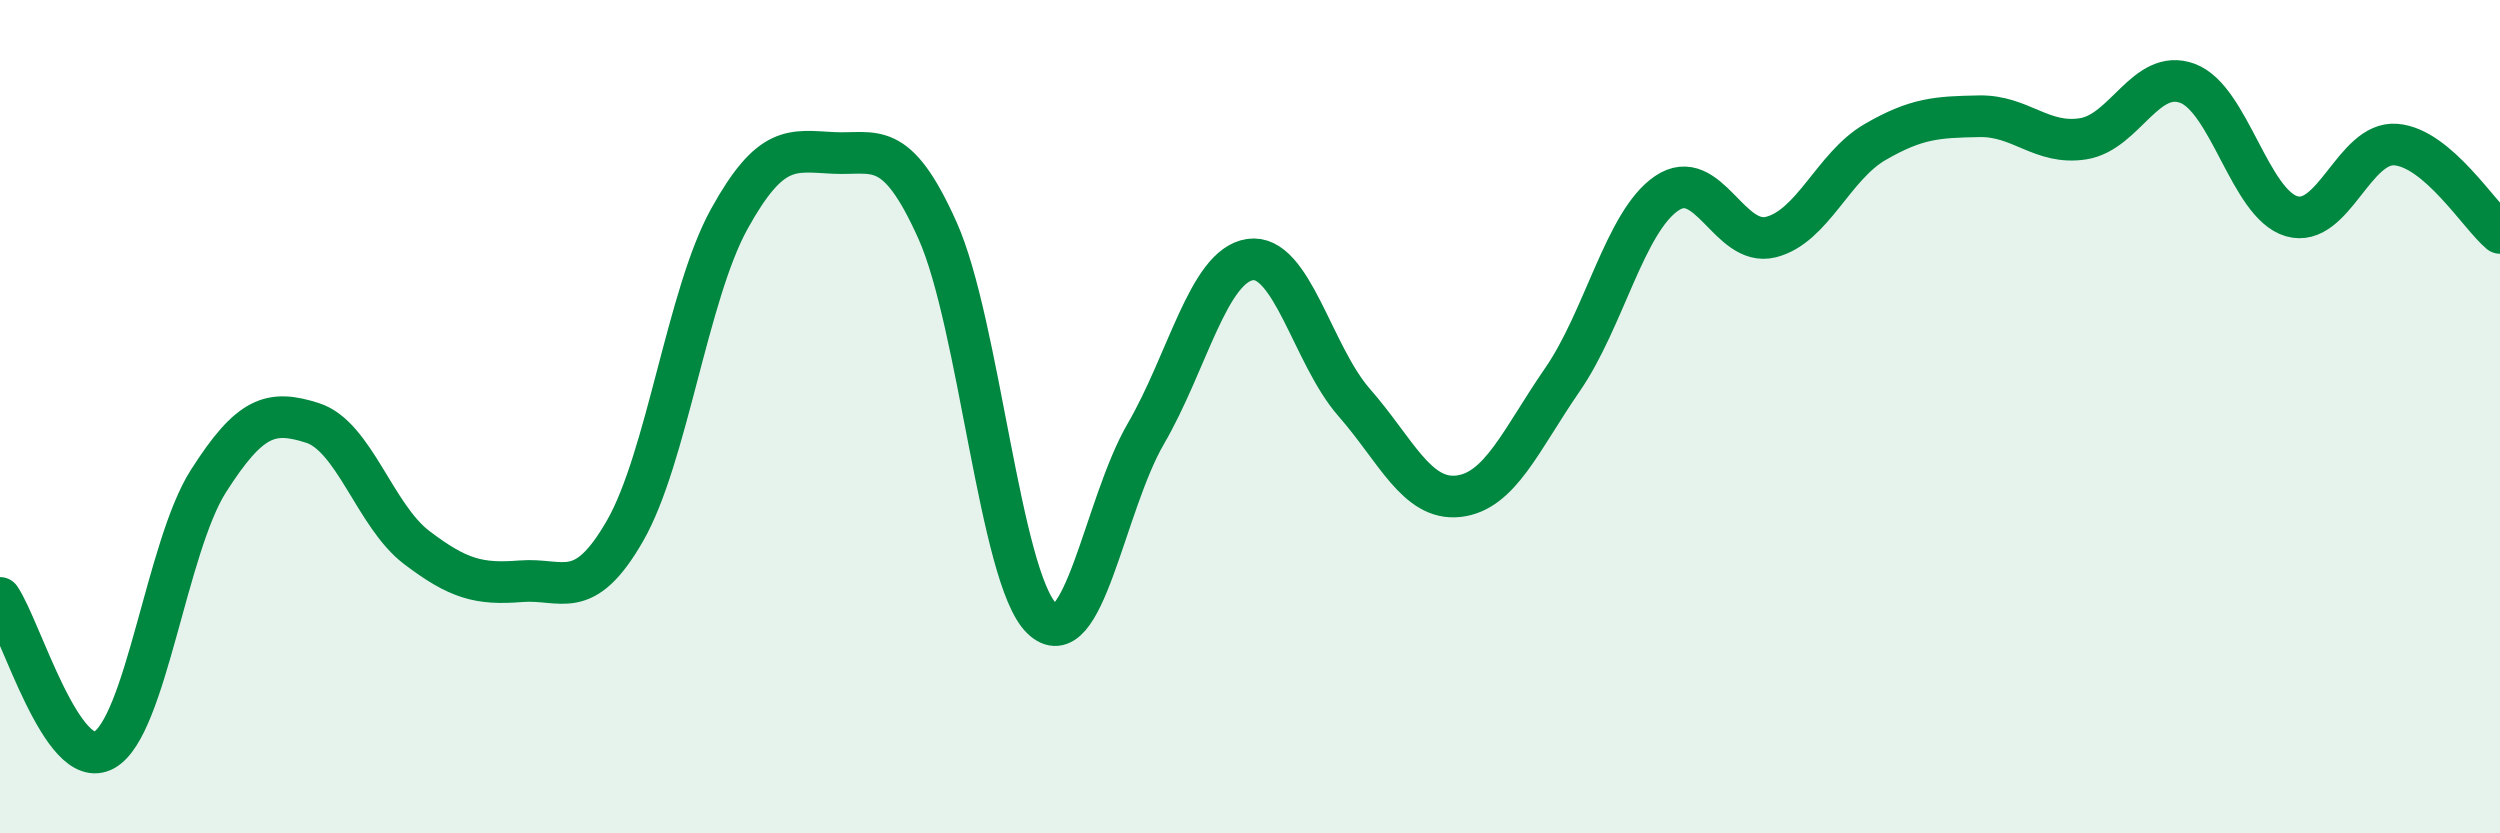
    <svg width="60" height="20" viewBox="0 0 60 20" xmlns="http://www.w3.org/2000/svg">
      <path
        d="M 0,14.35 C 0.5,15.08 1.5,18.56 2.5,18 C 3.5,17.44 4,13.12 5,11.55 C 6,9.98 6.5,9.83 7.5,10.15 C 8.5,10.47 9,12.38 10,13.14 C 11,13.9 11.5,14.03 12.5,13.95 C 13.5,13.87 14,14.48 15,12.74 C 16,11 16.5,7.07 17.5,5.26 C 18.5,3.45 19,3.62 20,3.67 C 21,3.72 21.5,3.3 22.5,5.53 C 23.5,7.76 24,13.86 25,14.84 C 26,15.82 26.5,12.13 27.5,10.41 C 28.5,8.69 29,6.38 30,6.23 C 31,6.08 31.5,8.52 32.5,9.66 C 33.5,10.8 34,12.02 35,11.91 C 36,11.8 36.5,10.56 37.5,9.11 C 38.5,7.66 39,5.32 40,4.64 C 41,3.96 41.5,5.94 42.5,5.69 C 43.5,5.44 44,3.99 45,3.41 C 46,2.83 46.5,2.81 47.5,2.79 C 48.5,2.77 49,3.49 50,3.33 C 51,3.17 51.5,1.63 52.5,2 C 53.5,2.37 54,4.9 55,5.19 C 56,5.48 56.5,3.39 57.5,3.47 C 58.5,3.55 59.5,5.17 60,5.59L60 20L0 20Z"
        fill="#008740"
        opacity="0.1"
        stroke-linecap="round"
        stroke-linejoin="round"
      />
      <path
        d="M 0,14.35 C 0.5,15.08 1.5,18.56 2.5,18 C 3.5,17.44 4,13.12 5,11.55 C 6,9.98 6.5,9.83 7.5,10.15 C 8.5,10.47 9,12.38 10,13.14 C 11,13.9 11.5,14.03 12.5,13.95 C 13.5,13.87 14,14.48 15,12.74 C 16,11 16.5,7.07 17.5,5.26 C 18.5,3.45 19,3.62 20,3.67 C 21,3.72 21.5,3.3 22.5,5.53 C 23.5,7.76 24,13.86 25,14.84 C 26,15.82 26.5,12.13 27.5,10.41 C 28.5,8.69 29,6.38 30,6.23 C 31,6.08 31.5,8.52 32.5,9.66 C 33.5,10.8 34,12.02 35,11.91 C 36,11.8 36.5,10.56 37.5,9.11 C 38.5,7.66 39,5.32 40,4.64 C 41,3.96 41.5,5.94 42.5,5.69 C 43.5,5.44 44,3.99 45,3.41 C 46,2.83 46.5,2.81 47.5,2.79 C 48.5,2.77 49,3.49 50,3.33 C 51,3.17 51.5,1.63 52.5,2 C 53.5,2.37 54,4.9 55,5.19 C 56,5.48 56.5,3.39 57.5,3.47 C 58.5,3.55 59.5,5.17 60,5.59"
        stroke="#008740"
        stroke-width="1"
        fill="none"
        stroke-linecap="round"
        stroke-linejoin="round"
      />
    </svg>
  
